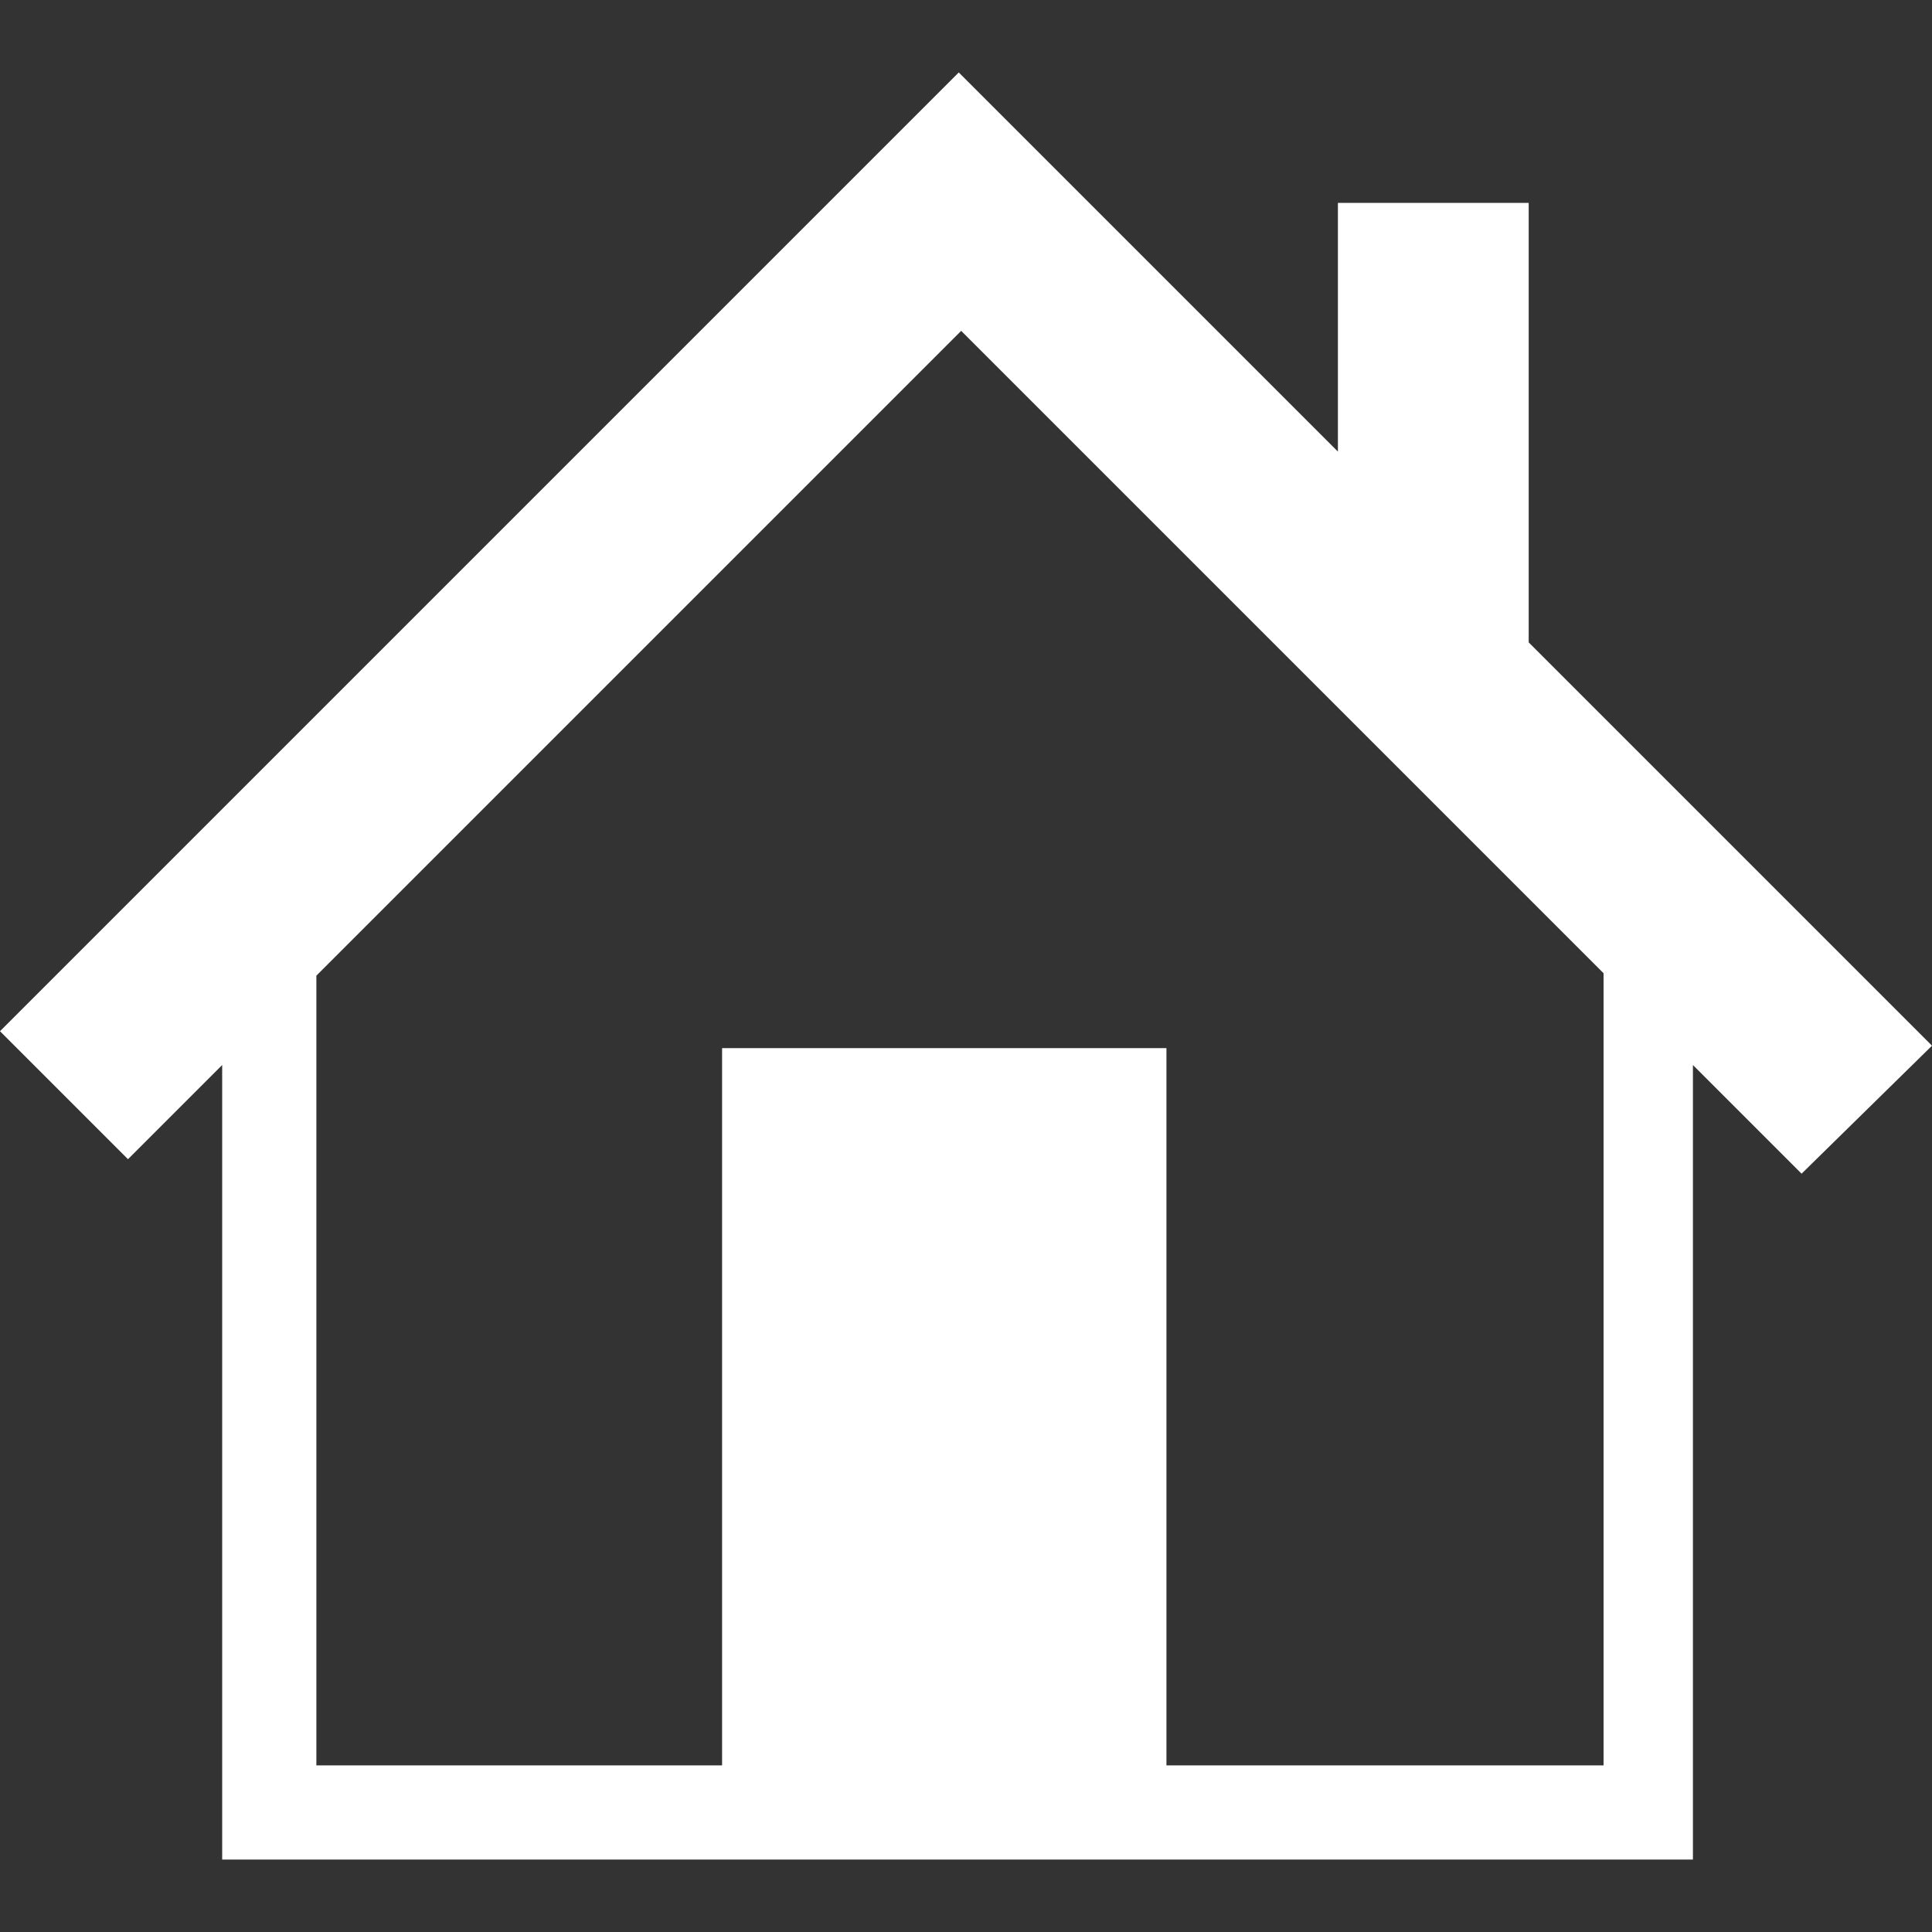 <?xml version="1.0" encoding="utf-8"?>
<!-- Generator: Adobe Illustrator 18.0.0, SVG Export Plug-In . SVG Version: 6.00 Build 0)  -->
<!DOCTYPE svg PUBLIC "-//W3C//DTD SVG 1.1//EN" "http://www.w3.org/Graphics/SVG/1.1/DTD/svg11.dtd">
<svg version="1.1" id="Layer_1" xmlns="http://www.w3.org/2000/svg" xmlns:xlink="http://www.w3.org/1999/xlink" x="0px" y="0px" width="80" height="80"
	 viewBox="0 0 80 80" enable-background="new 0 0 80 80" xml:space="preserve">
<rect x="0" y="0" width="80" height="80" fill="#333333" stroke="none"/>
<path fill="#ffffff" d="M80,43.3L63.3,26.6V8.4h-7.9v10.3L39.7,3L0,42.7l5.3,5.3l3.9-3.9V77h60.9V44.1l4.5,4.5L80,43.3z M66.3,73.1
	h-18V43.4H29.9v29.7H13.1V40.4l26.7-26.7l26.6,26.6V73.1z"/>
</svg>
